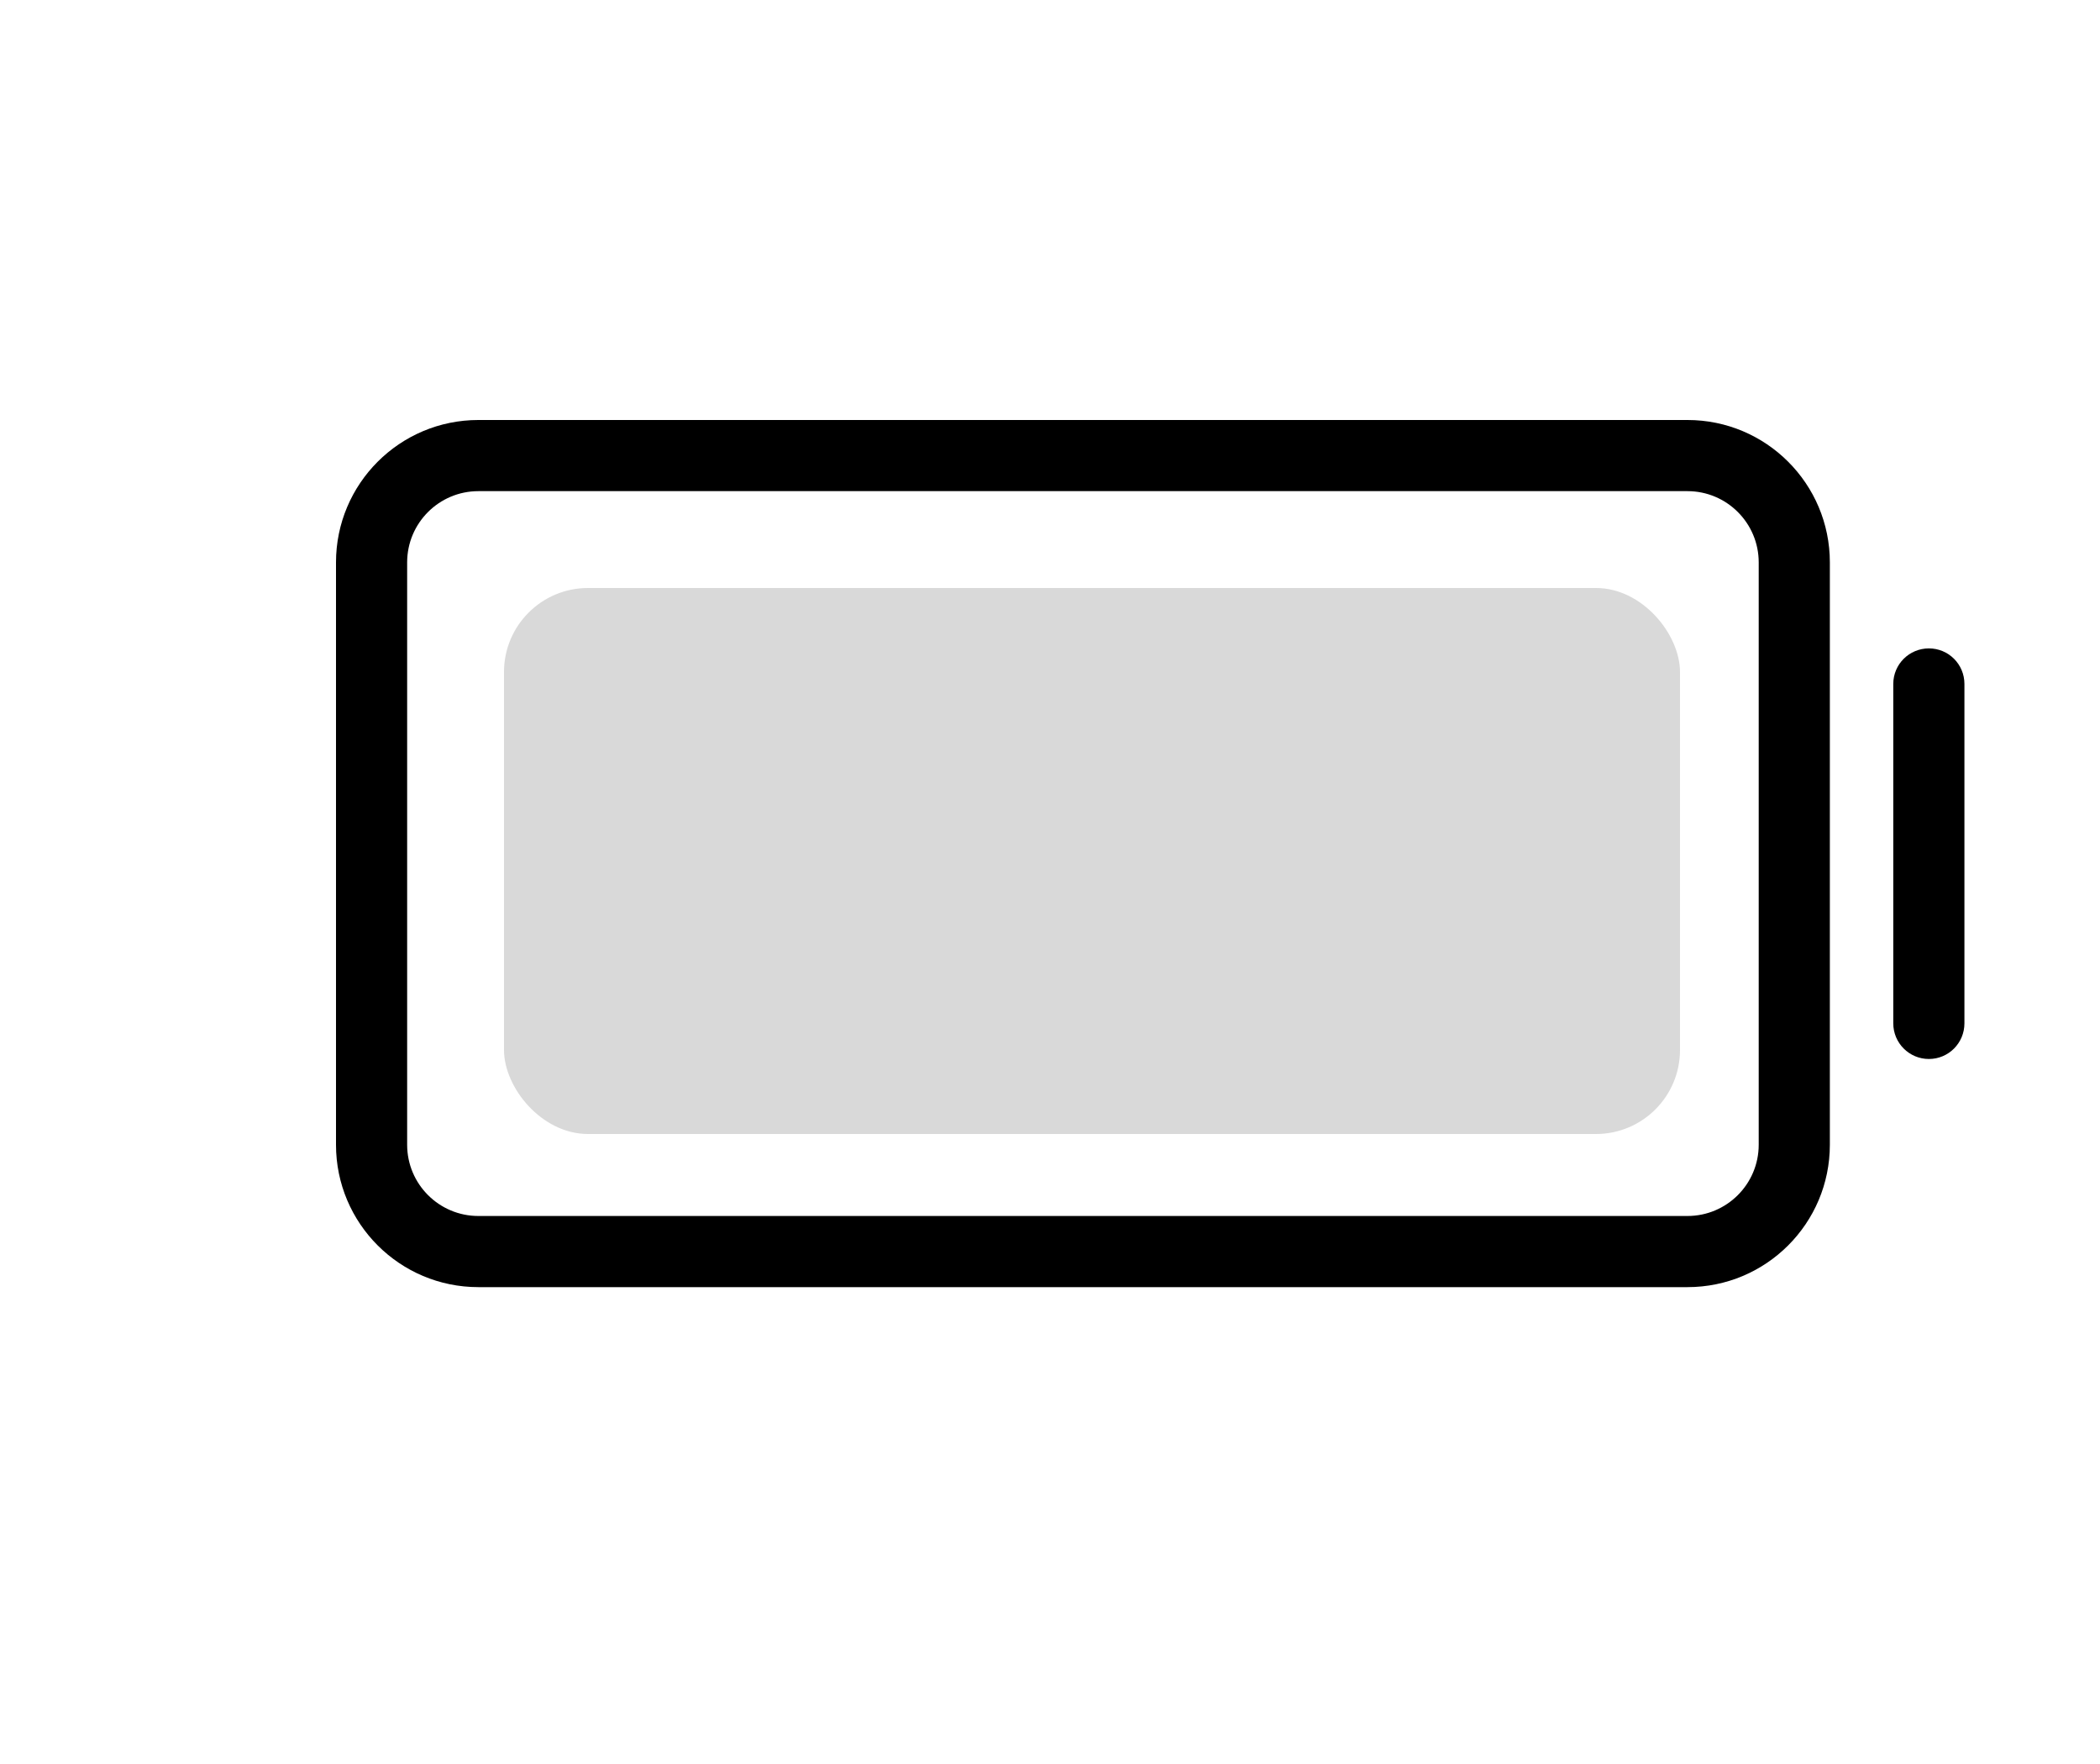 <svg width="25" height="21" viewBox="0 0 25 21" fill="none" xmlns="http://www.w3.org/2000/svg">
<path fill-rule="evenodd" clip-rule="evenodd" d="M5.695 5C4.759 5 4 5.759 4 6.695V13.628C4 14.564 4.759 15.323 5.695 15.323H20.089C21.025 15.323 21.784 14.564 21.784 13.628V6.695C21.784 5.759 21.025 5 20.089 5H5.695ZM20.089 5.847H5.695C5.227 5.847 4.847 6.227 4.847 6.695V13.628C4.847 14.096 5.227 14.476 5.695 14.476H20.089C20.557 14.476 20.937 14.096 20.937 13.628V6.695C20.937 6.227 20.557 5.847 20.089 5.847Z" fill="black"/>
<path d="M22.963 7.719C23.197 7.719 23.386 7.908 23.386 8.142V12.183C23.386 12.417 23.197 12.607 22.963 12.607C22.729 12.607 22.539 12.417 22.539 12.183V8.142C22.539 7.908 22.729 7.719 22.963 7.719Z" fill="black"/>
<rect x="6" y="7" width="14" height="6.5" rx="1" fill="#D9D9D9"/>
</svg>
